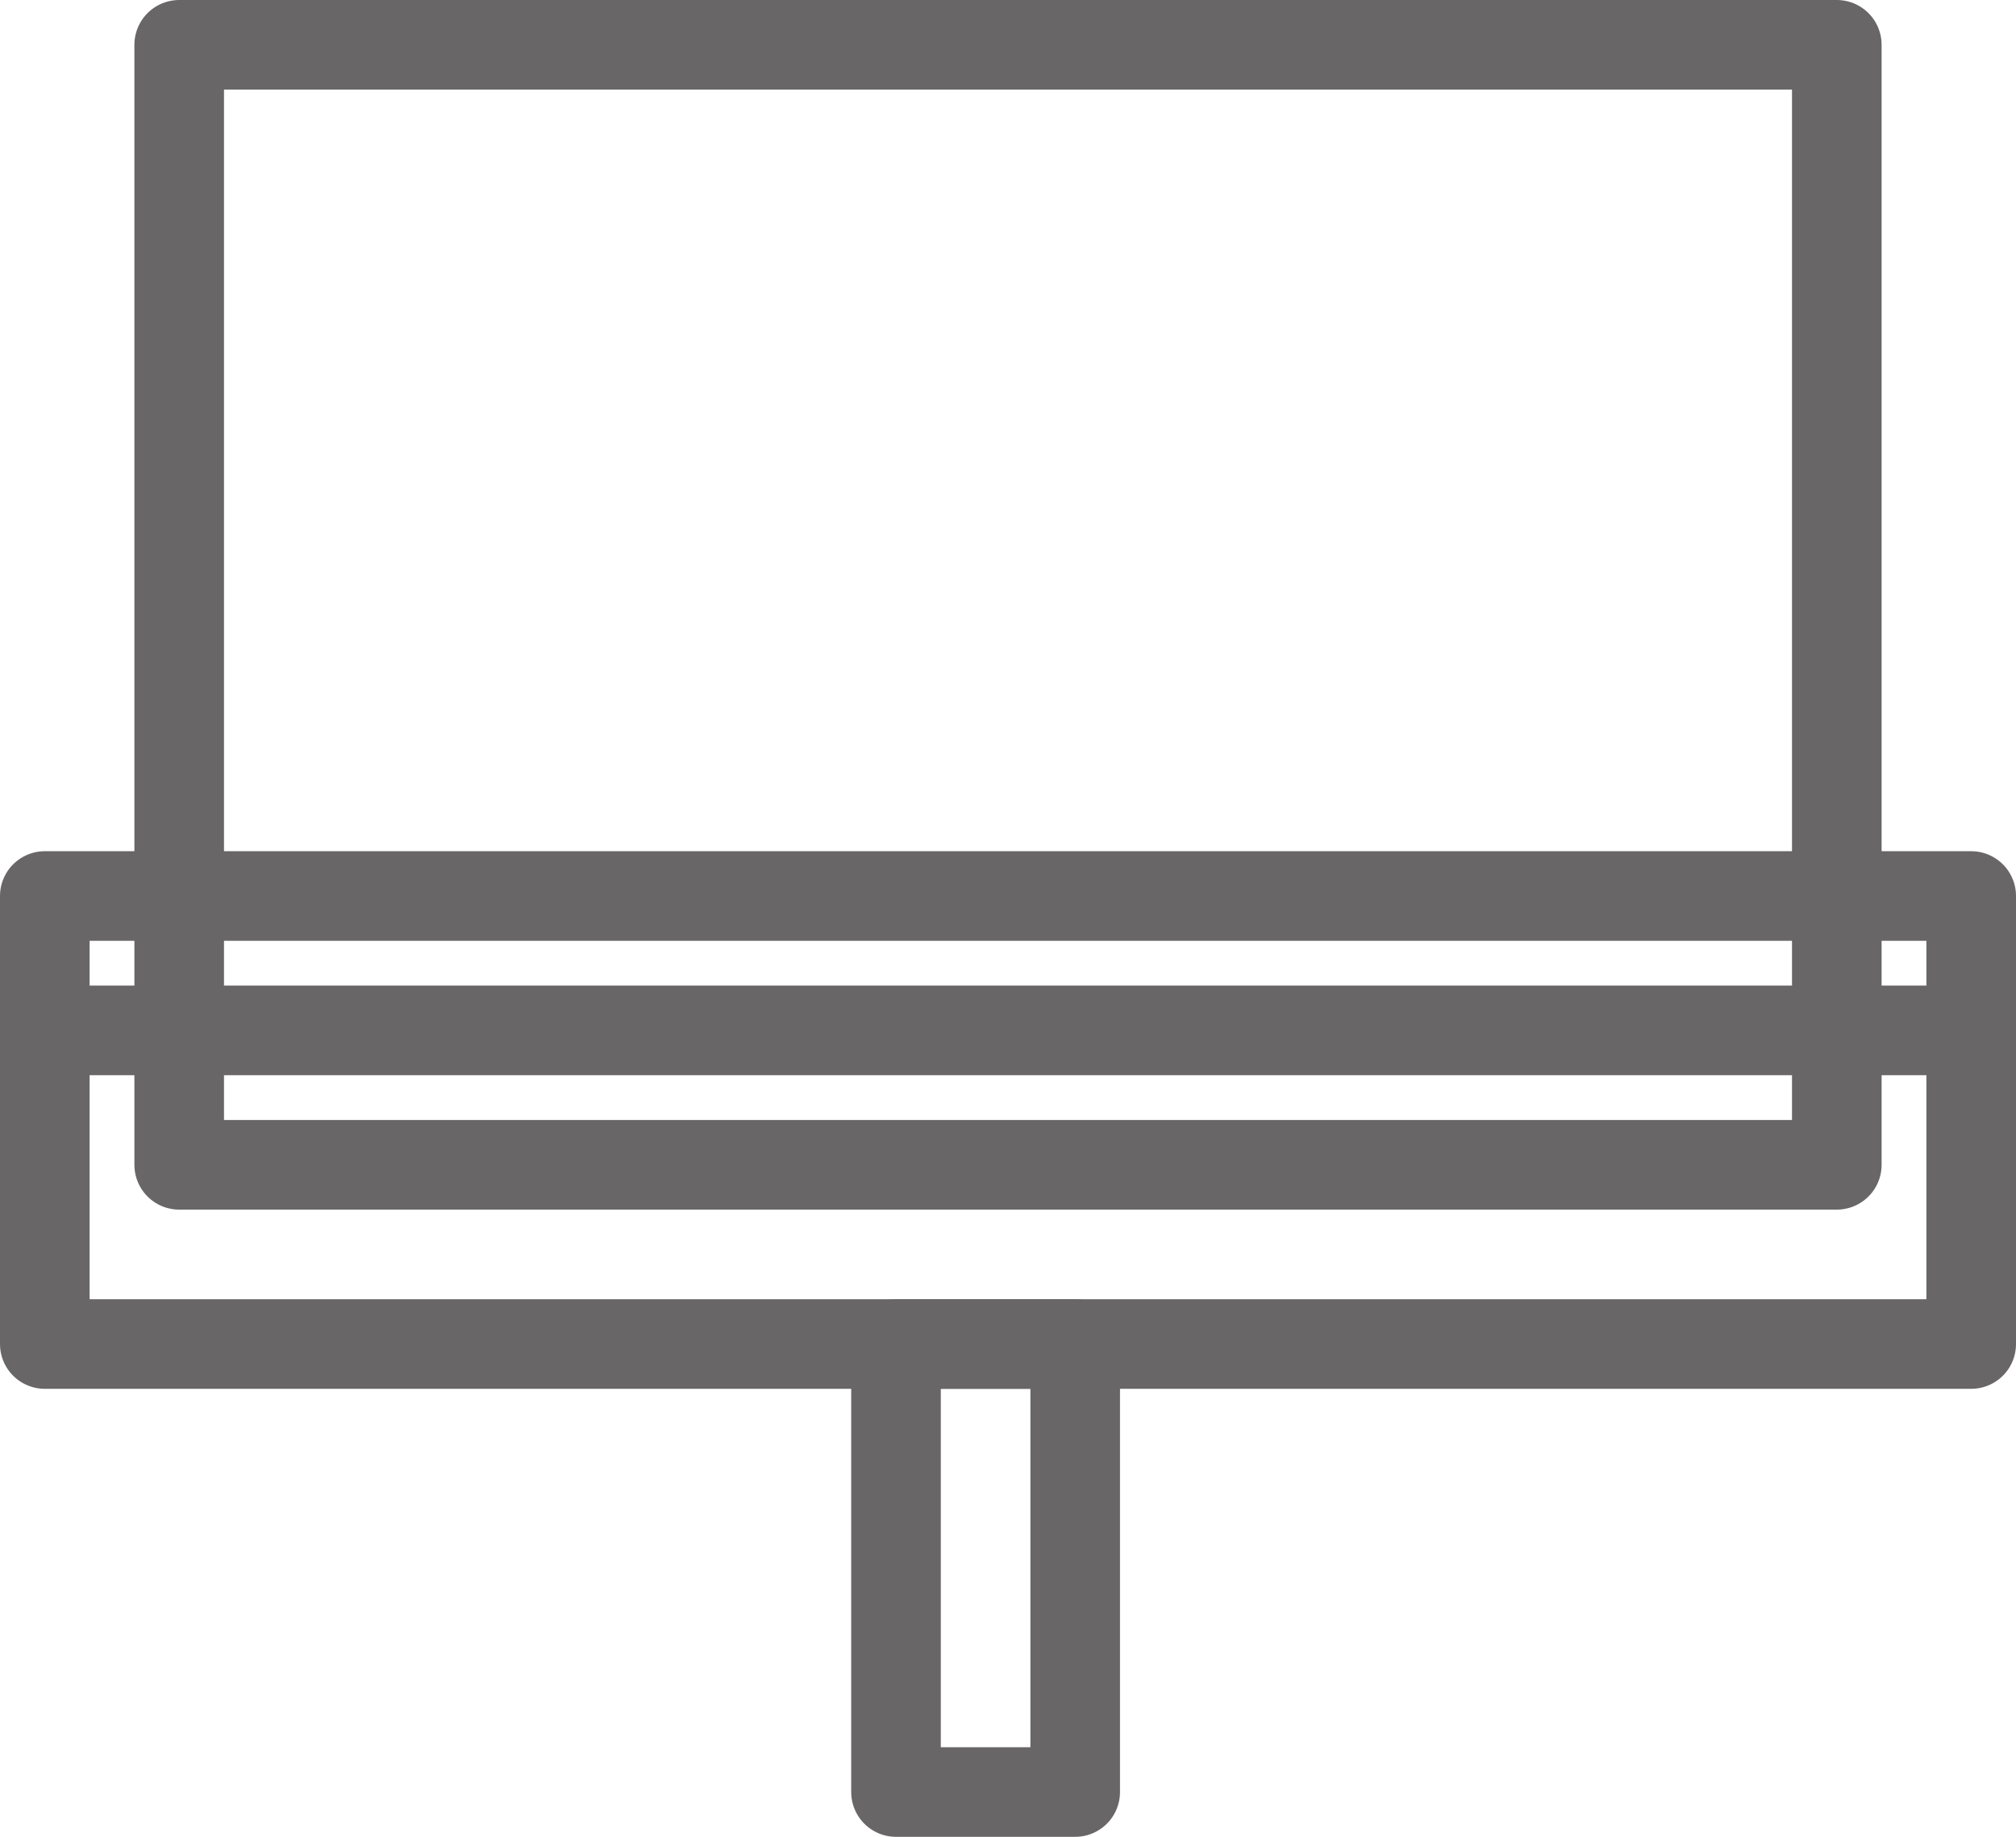 <?xml version="1.0" encoding="UTF-8" standalone="no"?>
<svg width="45px" height="41px" viewBox="0 0 45 41" version="1.1" xmlns="http://www.w3.org/2000/svg" xmlns:xlink="http://www.w3.org/1999/xlink">
    <!-- Generator: Sketch 40.3 (33839) - http://www.bohemiancoding.com/sketch -->
    <title>Outdoor</title>
    <desc>Created with Sketch.</desc>
    <defs></defs>
    <g id="Page-1" stroke="none" stroke-width="1" fill="none" fill-rule="evenodd" stroke-linecap="round" stroke-linejoin="round">
        <g id="CCM-1---banner-1" transform="translate(-1107, -2078)" stroke="#686666" stroke-width="2">
            <g id="Outdoor" transform="translate(1108, 2079)">
                <polygon id="Stroke-1" points="3 25 40 25 40 0 3 0"></polygon>
                <polygon id="Stroke-3" points="0 29 43 29 43 19 0 19"></polygon>
                <path d="M0,22 L43,22" id="Stroke-4"></path>
                <polygon id="Stroke-5" points="19 39 23 39 23 29 19 29"></polygon>
            </g>
        </g>
    </g>
</svg>